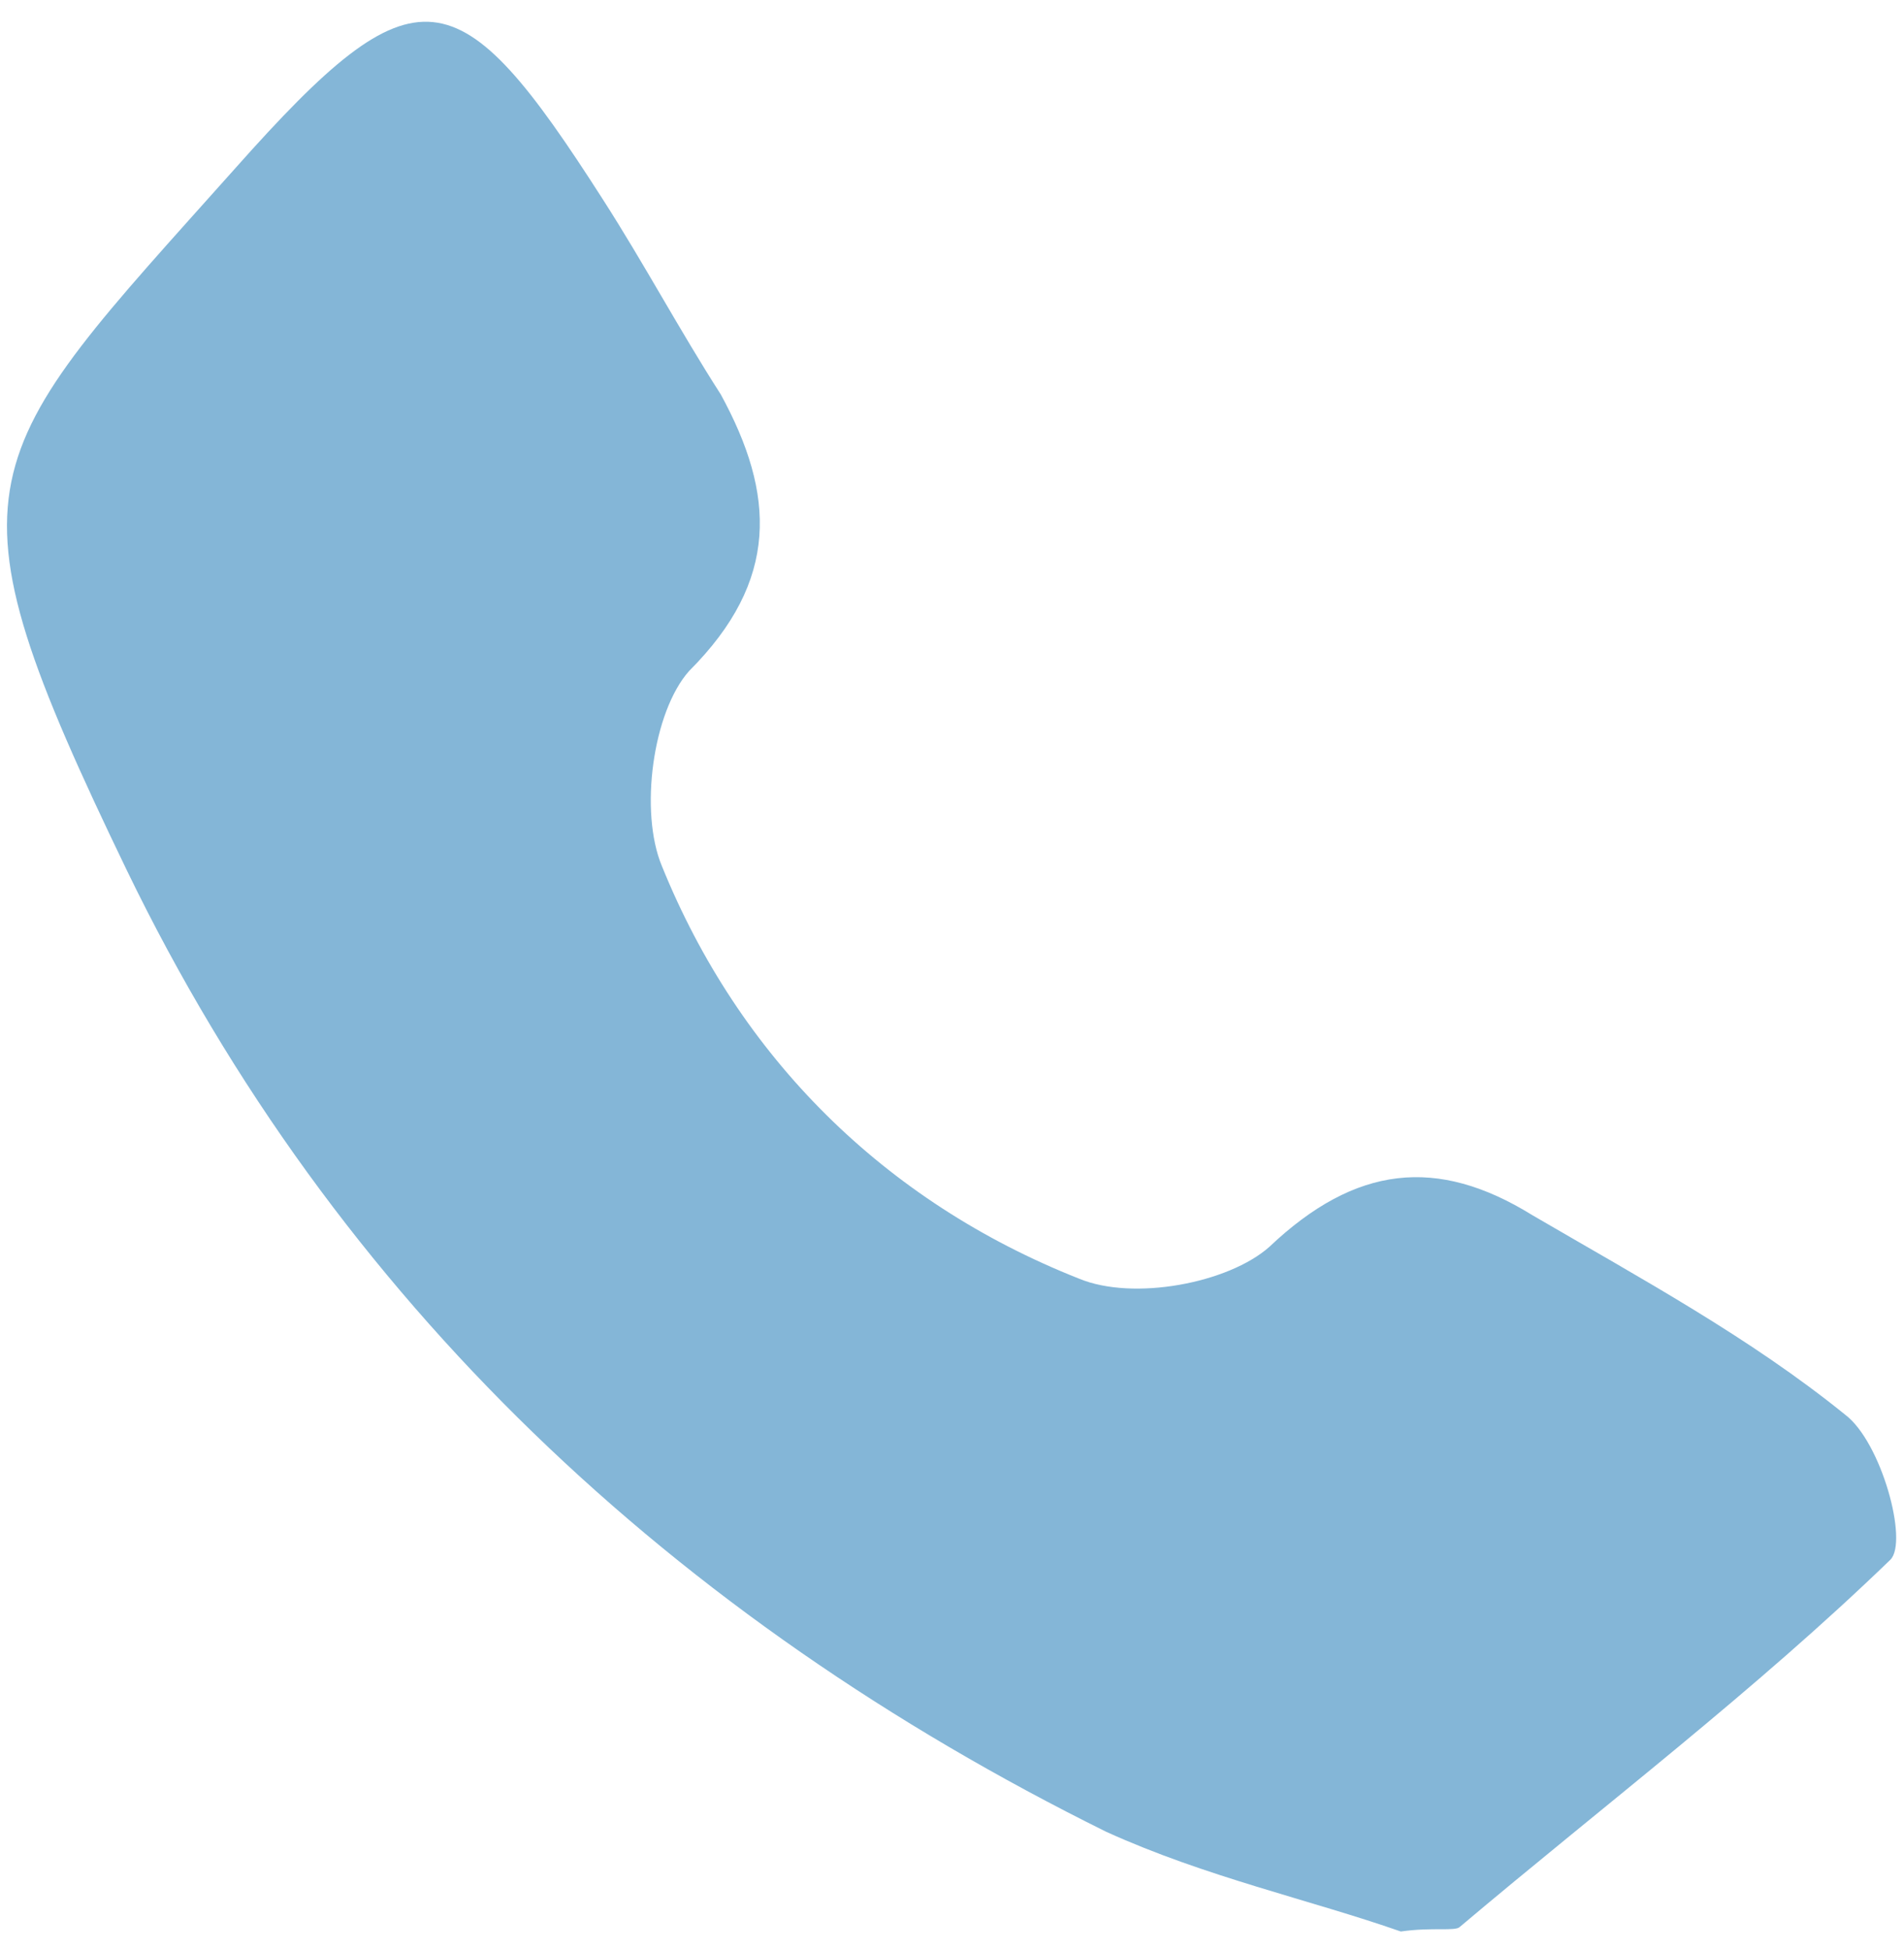 <?xml version="1.0" encoding="utf-8"?>
<!-- Generator: Adobe Illustrator 28.3.0, SVG Export Plug-In . SVG Version: 6.00 Build 0)  -->
<svg version="1.1" id="Layer_1" xmlns="http://www.w3.org/2000/svg" xmlns:xlink="http://www.w3.org/1999/xlink" x="0px" y="0px"
	 viewBox="0 0 42 43" style="enable-background:new 0 0 42 43;" xml:space="preserve">
<style type="text/css">
	.st0{fill:#84B6D7;}
	.st1{fill:none;stroke:#84B6D7;stroke-width:4.284;stroke-miterlimit:10;}
	.st2{fill:#58BFF9;}
	.st3{fill:#FFFFFF;}
	.st4{fill:#255D82;}
	.st5{fill:#822524;}
	.st6{fill:#825C24;}
	.st7{fill:none;stroke:#84B6D7;stroke-width:4;stroke-miterlimit:10;}
</style>
<g>
	<path class="st0" d="M30.9,42.6c-2-0.7-4.3-1.2-6.5-2.2C14.9,35.7,7.4,28.7,2.8,19.2c-4.2-8.7-3.4-9,2.4-15.5
		c4-4.5,4.9-4.3,8.1,0.7c0.9,1.4,1.7,2.9,2.6,4.3c1.2,2.2,1.3,4.1-0.7,6.1c-0.8,0.9-1.1,3.1-0.6,4.3c1.7,4.2,4.9,7.4,9.2,9.1
		c1.2,0.5,3.3,0.1,4.2-0.7c1.9-1.8,3.7-2,5.8-0.7c2.4,1.4,4.8,2.7,6.9,4.4c0.8,0.6,1.4,2.8,1,3.2c-3,2.9-6.3,5.4-9.5,8.1
		C32.1,42.6,31.6,42.5,30.9,42.6z"/>
</g>
</svg>

